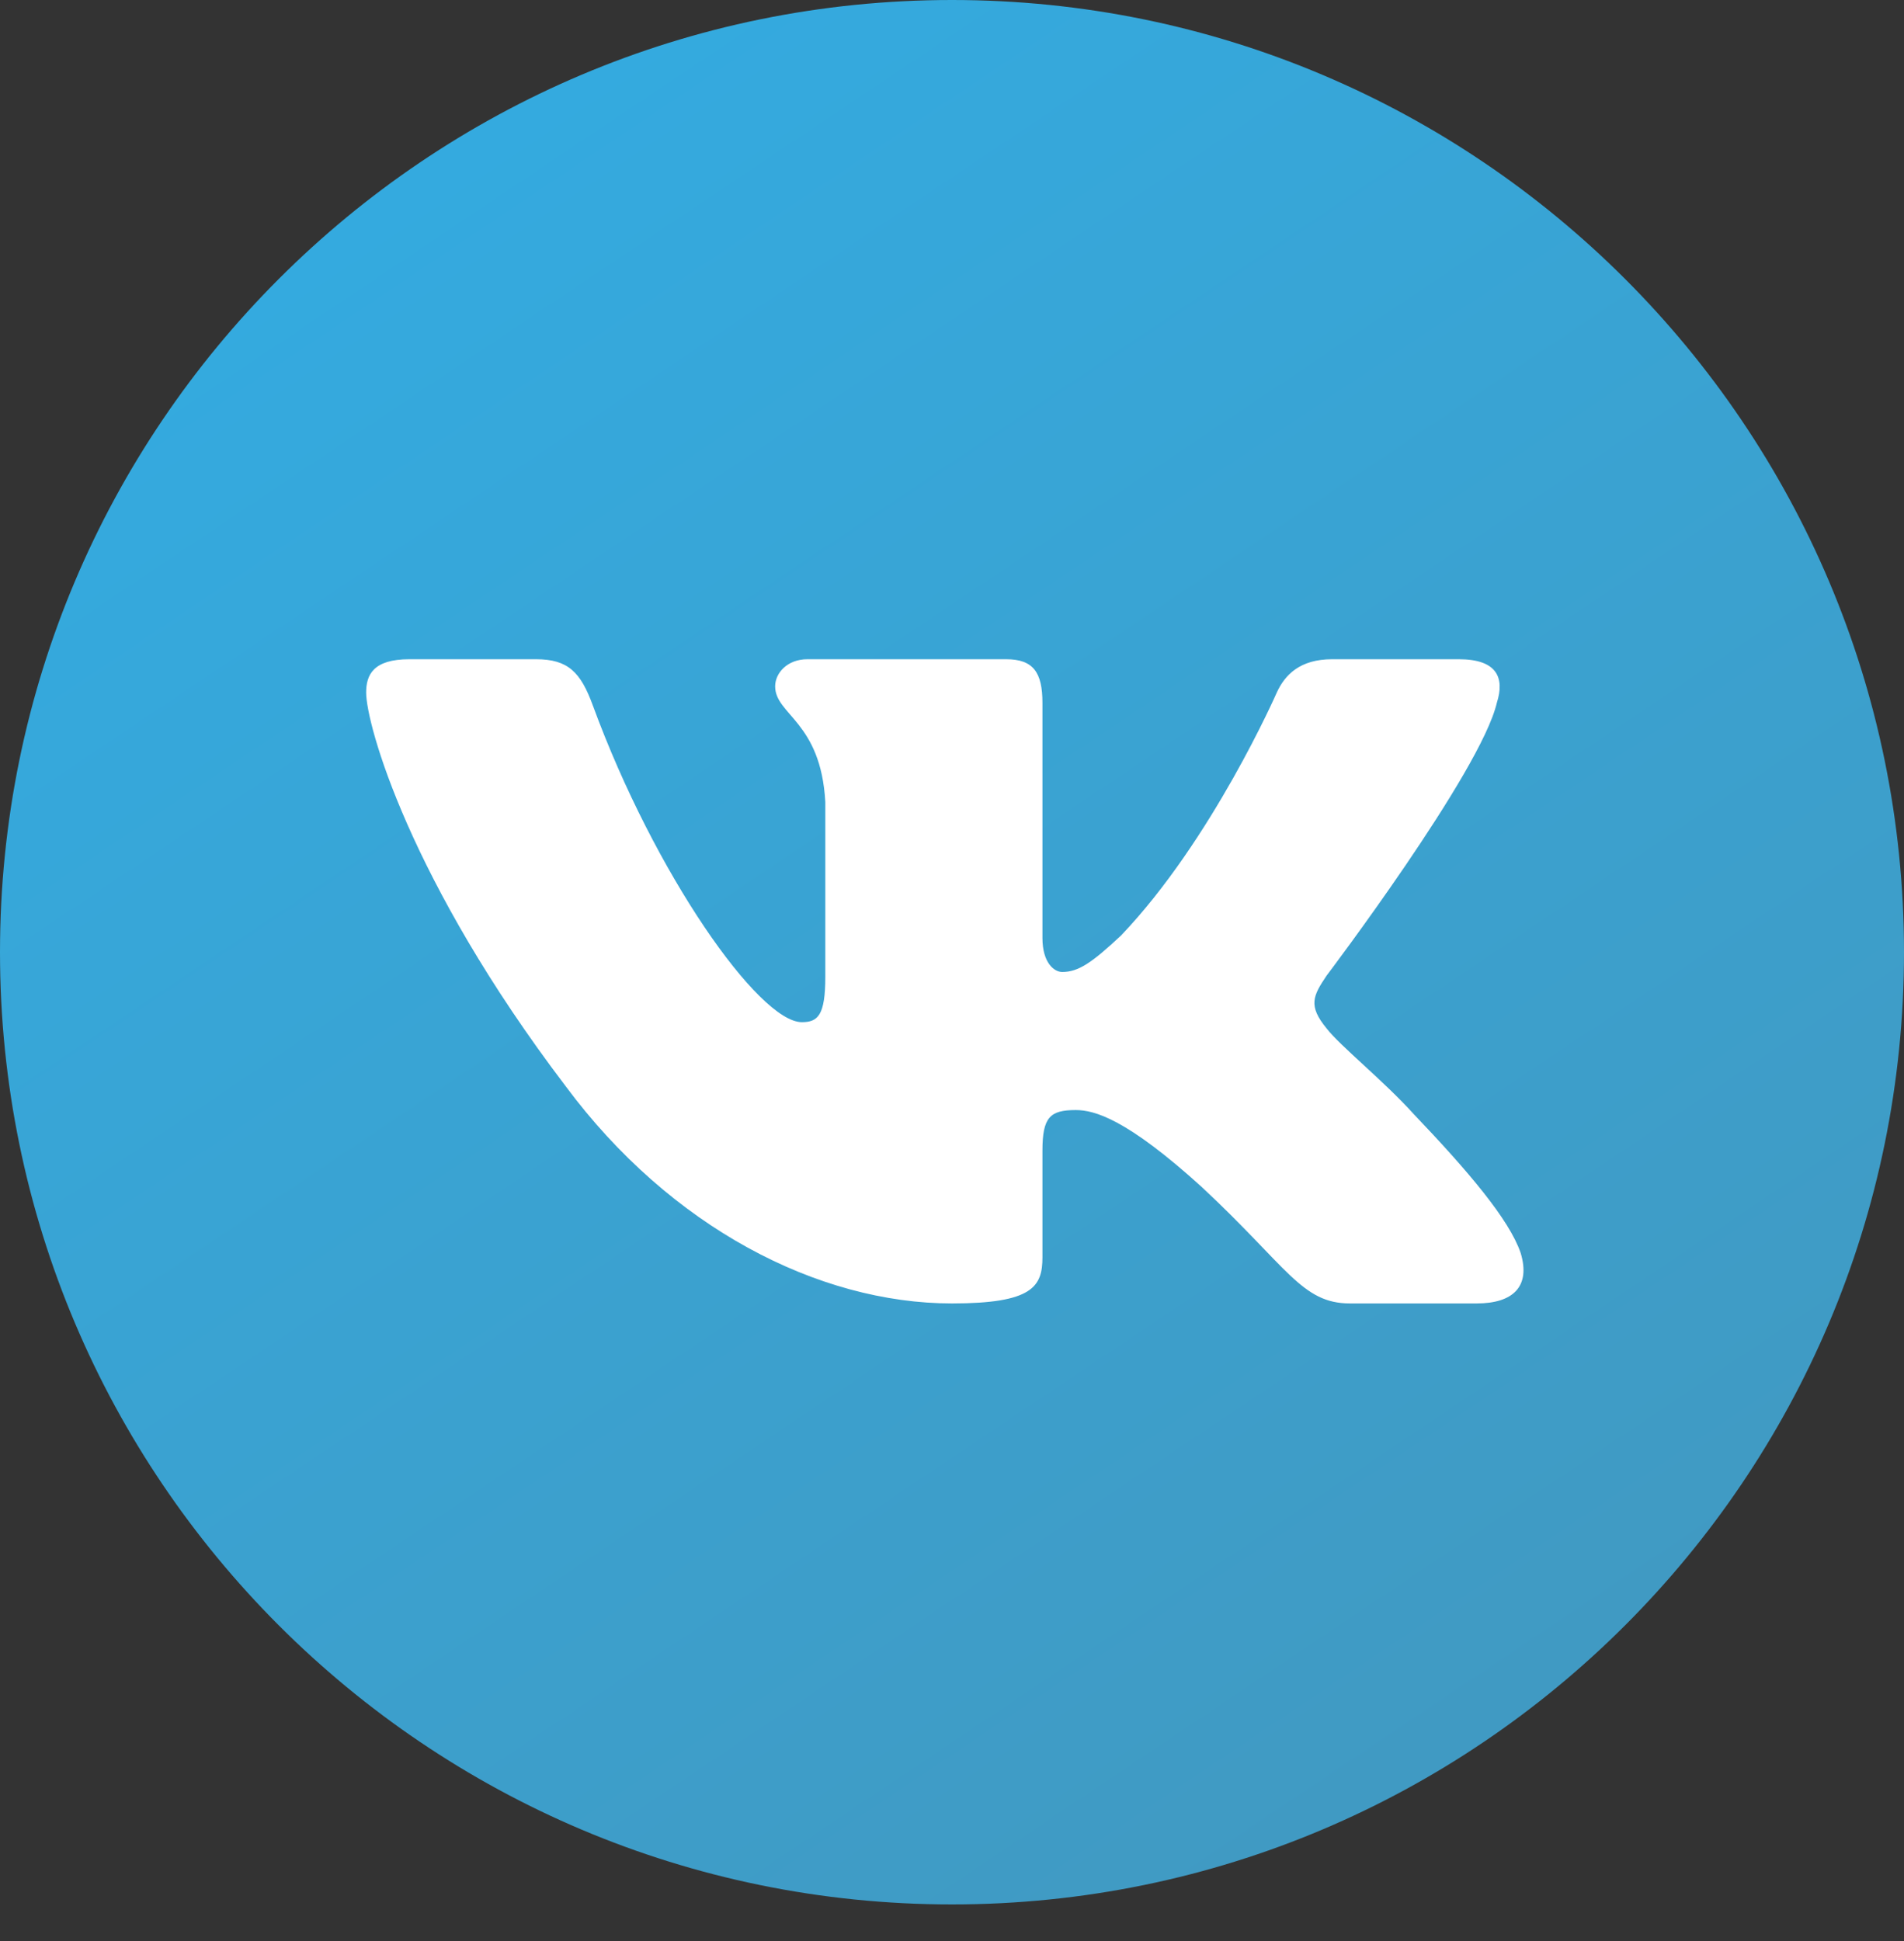 <svg width="52" height="53" viewBox="0 0 52 53" fill="none" xmlns="http://www.w3.org/2000/svg" xmlns:xlink="http://www.w3.org/1999/xlink">
	<rect x="0" y="0" width="52" height="53" fill="#333333" stroke="none"/>
	<desc>
			Created with Pixso.
	</desc>
	<defs>
		<linearGradient x1="15" y1="2.5" x2="54.5" y2="61.5" id="paint_linear_2114_243_0" gradientUnits="userSpaceOnUse">
			<stop stop-color="#34AADF"/>
			<stop offset="1" stop-color="#4594B8"/>
		</linearGradient>
	</defs>
	<path id="Vector" d="M26 52C40.35 52 52 40.35 52 26C52 11.64 40.35 0 26 0C11.64 0 0 11.64 0 26C0 40.35 11.64 52 26 52Z" fill="url(#paint_linear_2114_243_0)" fill-opacity="1" fill-rule="nonzero"/>
	<path id="path4" d="M40.88 19.19C41.1 18.5 40.88 18 39.84 18L36.38 18C35.5 18 35.09 18.43 34.87 18.91C34.87 18.91 33.11 22.93 30.62 25.54C29.82 26.29 29.45 26.54 29.01 26.54C28.79 26.54 28.47 26.29 28.47 25.61L28.47 19.19C28.47 18.36 28.22 18 27.48 18L22.05 18C21.5 18 21.17 18.38 21.17 18.74C21.17 19.52 22.42 19.7 22.54 21.9L22.54 26.67C22.54 27.72 22.34 27.91 21.9 27.91C20.73 27.91 17.88 23.87 16.19 19.26C15.86 18.36 15.52 18 14.64 18L11.18 18C10.19 18 10 18.43 10 18.91C10 19.77 11.17 24.03 15.45 29.66C18.31 33.51 22.34 35.59 26 35.59C28.2 35.59 28.47 35.13 28.47 34.33L28.47 31.42C28.47 30.5 28.68 30.31 29.38 30.31C29.89 30.31 30.77 30.55 32.82 32.41C35.17 34.6 35.55 35.59 36.87 35.59L40.33 35.59C41.32 35.59 41.81 35.13 41.53 34.21C41.22 33.3 40.1 31.98 38.61 30.42C37.8 29.52 36.6 28.56 36.23 28.08C35.72 27.46 35.86 27.19 36.23 26.64C36.23 26.64 40.44 21.08 40.88 19.19Z" fill="#FFFFFF" fill-opacity="1" fill-rule="evenodd"/>
</svg>
